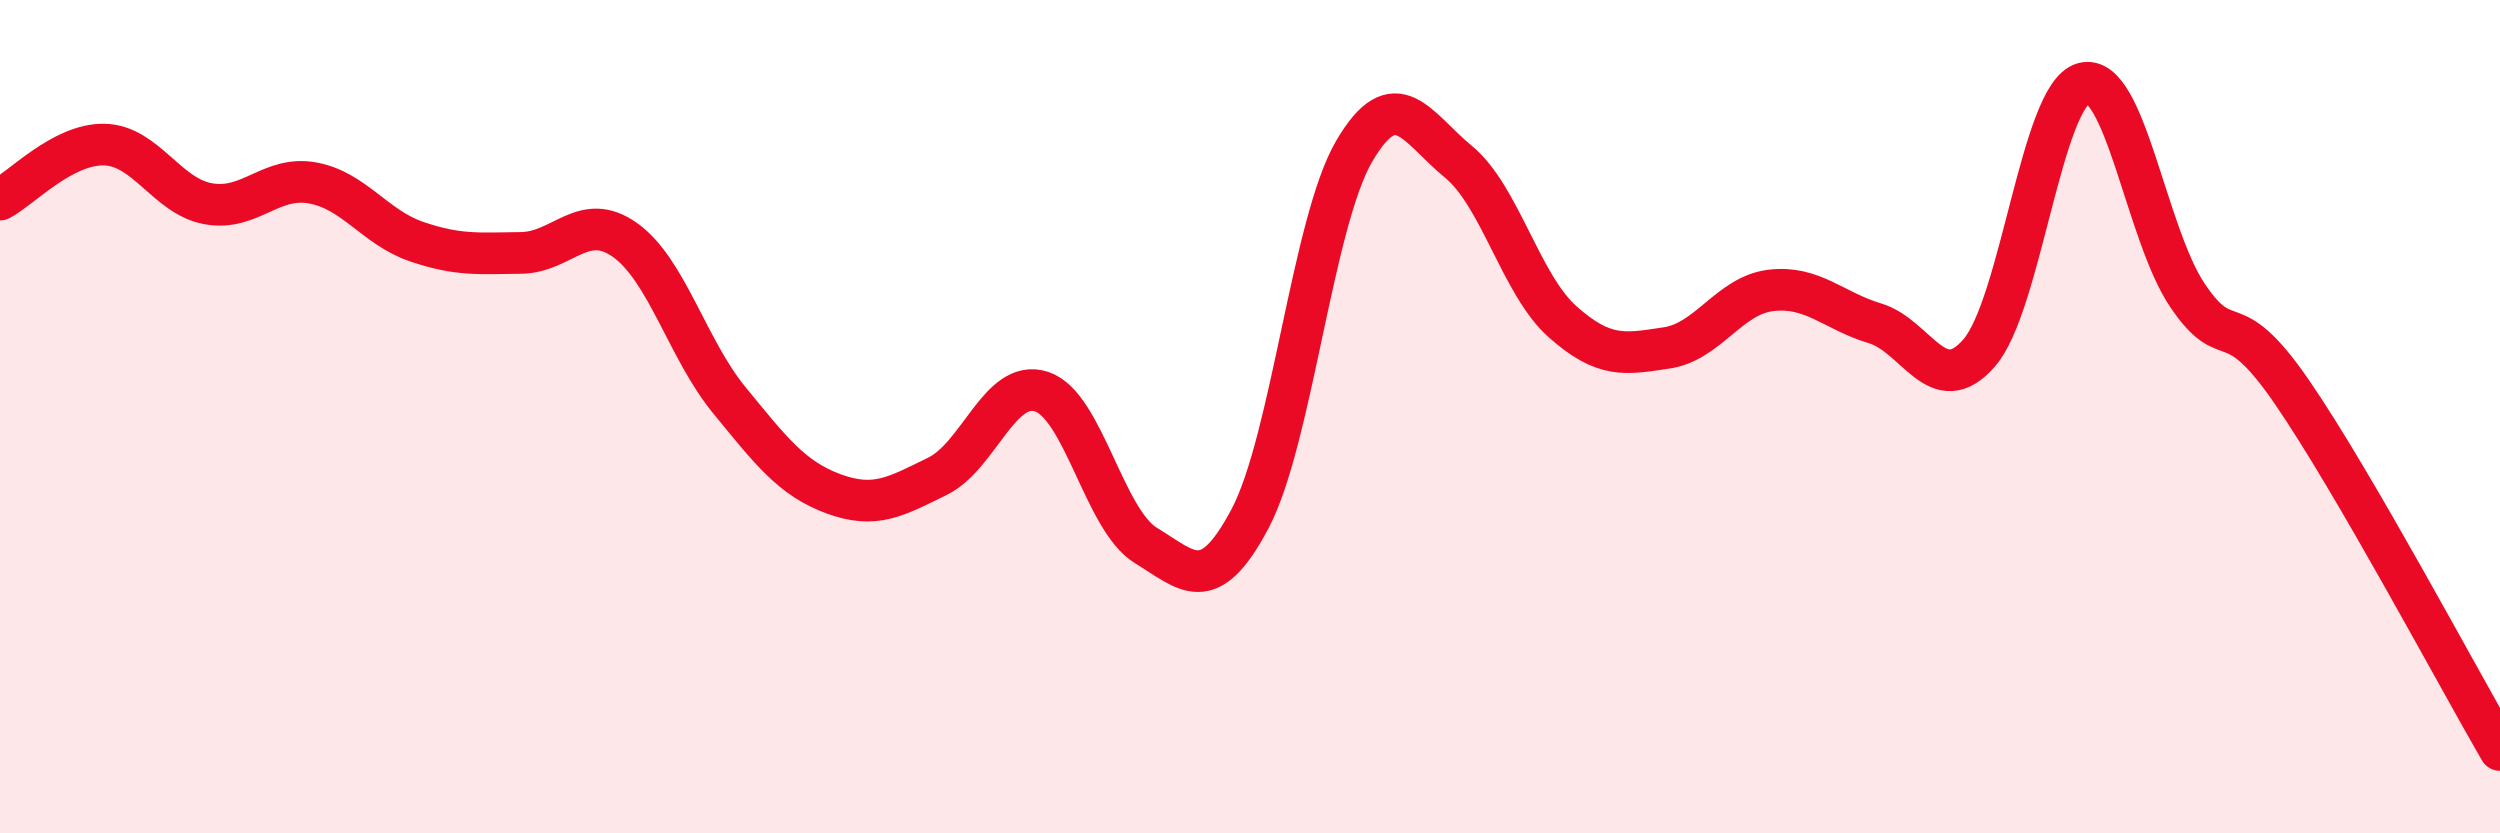 
    <svg width="60" height="20" viewBox="0 0 60 20" xmlns="http://www.w3.org/2000/svg">
      <path
        d="M 0,4.79 C 0.5,4.53 1.5,3.45 2.5,3.47 C 3.5,3.49 4,4.71 5,4.89 C 6,5.07 6.5,4.21 7.5,4.39 C 8.5,4.57 9,5.46 10,5.8 C 11,6.14 11.5,6.08 12.5,6.07 C 13.5,6.06 14,5.05 15,5.76 C 16,6.47 16.5,8.38 17.5,9.6 C 18.5,10.82 19,11.48 20,11.85 C 21,12.22 21.5,11.92 22.5,11.43 C 23.5,10.94 24,9.07 25,9.4 C 26,9.73 26.5,12.48 27.5,13.09 C 28.5,13.7 29,14.34 30,12.45 C 31,10.56 31.5,5.34 32.5,3.63 C 33.5,1.92 34,3.06 35,3.88 C 36,4.7 36.5,6.83 37.5,7.72 C 38.5,8.61 39,8.5 40,8.35 C 41,8.2 41.5,7.09 42.5,6.97 C 43.5,6.85 44,7.46 45,7.76 C 46,8.06 46.5,9.62 47.5,8.47 C 48.5,7.32 49,2.28 50,2 C 51,1.72 51.5,5.61 52.5,7.09 C 53.5,8.57 53.5,7.22 55,9.4 C 56.5,11.58 59,16.28 60,18L60 20L0 20Z"
        fill="#EB0A25"
        opacity="0.1"
        stroke-linecap="round"
        stroke-linejoin="round"
      />
      <path
        d="M 0,4.79 C 0.5,4.53 1.5,3.45 2.5,3.47 C 3.5,3.49 4,4.71 5,4.89 C 6,5.07 6.5,4.21 7.5,4.39 C 8.5,4.57 9,5.46 10,5.8 C 11,6.14 11.5,6.08 12.5,6.07 C 13.5,6.06 14,5.05 15,5.76 C 16,6.47 16.5,8.38 17.5,9.6 C 18.5,10.82 19,11.48 20,11.85 C 21,12.22 21.5,11.92 22.5,11.43 C 23.5,10.94 24,9.07 25,9.4 C 26,9.73 26.5,12.48 27.5,13.09 C 28.5,13.7 29,14.34 30,12.45 C 31,10.56 31.5,5.34 32.5,3.63 C 33.5,1.92 34,3.06 35,3.88 C 36,4.7 36.5,6.83 37.5,7.72 C 38.5,8.61 39,8.5 40,8.35 C 41,8.2 41.5,7.09 42.5,6.97 C 43.5,6.85 44,7.46 45,7.76 C 46,8.06 46.5,9.62 47.5,8.47 C 48.5,7.32 49,2.28 50,2 C 51,1.72 51.5,5.61 52.5,7.09 C 53.5,8.57 53.5,7.22 55,9.4 C 56.5,11.58 59,16.28 60,18"
        stroke="#EB0A25"
        stroke-width="1"
        fill="none"
        stroke-linecap="round"
        stroke-linejoin="round"
      />
    </svg>
  